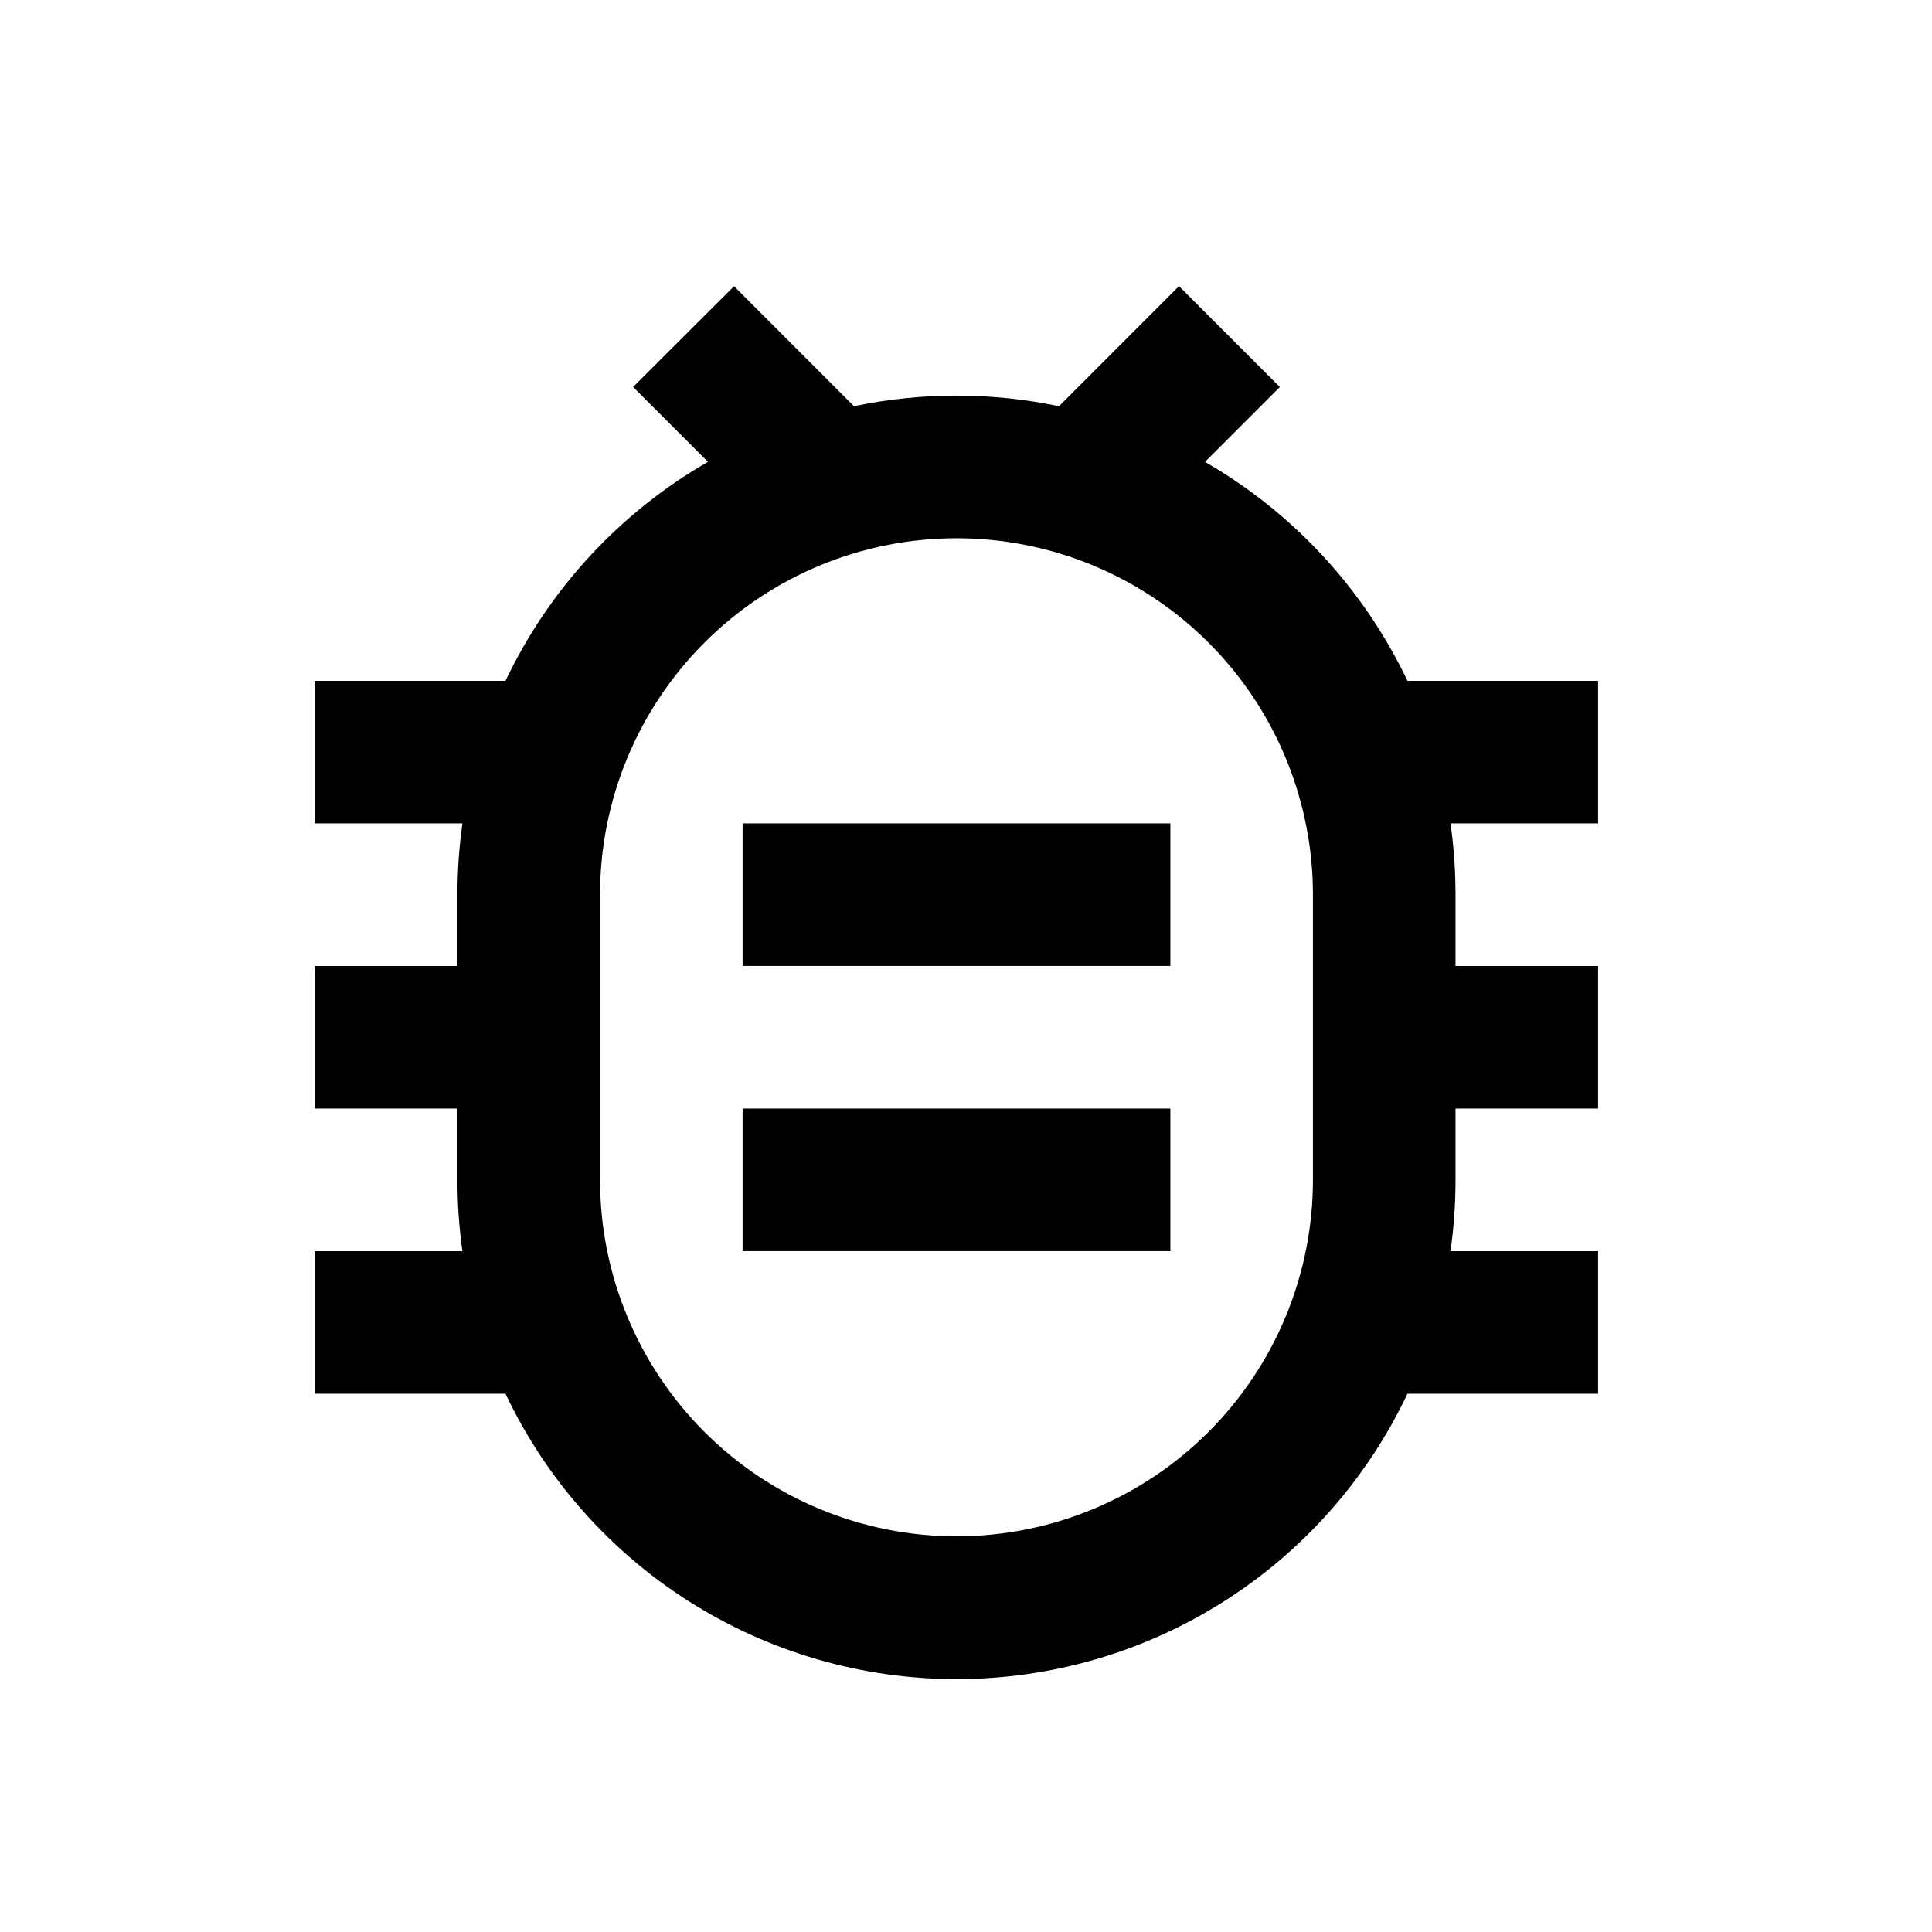 <?xml version="1.0" encoding="UTF-8"?>
<!-- Uploaded to: SVG Repo, www.svgrepo.com, Generator: SVG Repo Mixer Tools -->
<svg fill="#000000" width="800px" height="800px" version="1.1" viewBox="144 144 512 512" xmlns="http://www.w3.org/2000/svg">
 <path d="m370.31 251.65c17.918-3.746 36.418-3.746 54.336 0l31.797-31.816 26.73 26.734-19.836 19.836c23.359 13.449 42.07 33.684 53.656 58.02h50.52v37.785h-39.109c0.871 6.18 1.324 12.473 1.324 18.895v18.895h37.785v37.785h-37.785v18.891c0 6.426-0.453 12.715-1.324 18.895h39.109v37.785h-50.52c-10.719 22.625-27.641 41.746-48.801 55.133-21.156 13.391-45.68 20.496-70.715 20.496-25.039 0-49.562-7.106-70.719-20.496-21.156-13.387-38.078-32.508-48.797-55.133h-50.52v-37.785h39.105c-0.887-6.258-1.328-12.574-1.32-18.895v-18.891h-37.785v-37.785h37.785v-18.895c0-6.422 0.453-12.715 1.32-18.895h-39.105v-37.785h50.52c11.578-24.34 30.293-44.586 53.652-58.039l-19.836-19.836 26.754-26.695 31.797 31.816zm27.168 34.988c-25.055 0-49.082 9.953-66.797 27.668s-27.668 41.742-27.668 66.797v75.57c0 25.055 9.953 49.082 27.668 66.797s41.742 27.668 66.797 27.668c25.051 0 49.078-9.953 66.797-27.668 17.715-17.715 27.668-41.742 27.668-66.797v-75.57c0-25.055-9.953-49.082-27.668-66.797-17.719-17.715-41.746-27.668-66.797-27.668zm-56.68 151.14h113.36v37.785h-113.36zm0-75.574h113.36v37.789h-113.36z"/>
</svg>